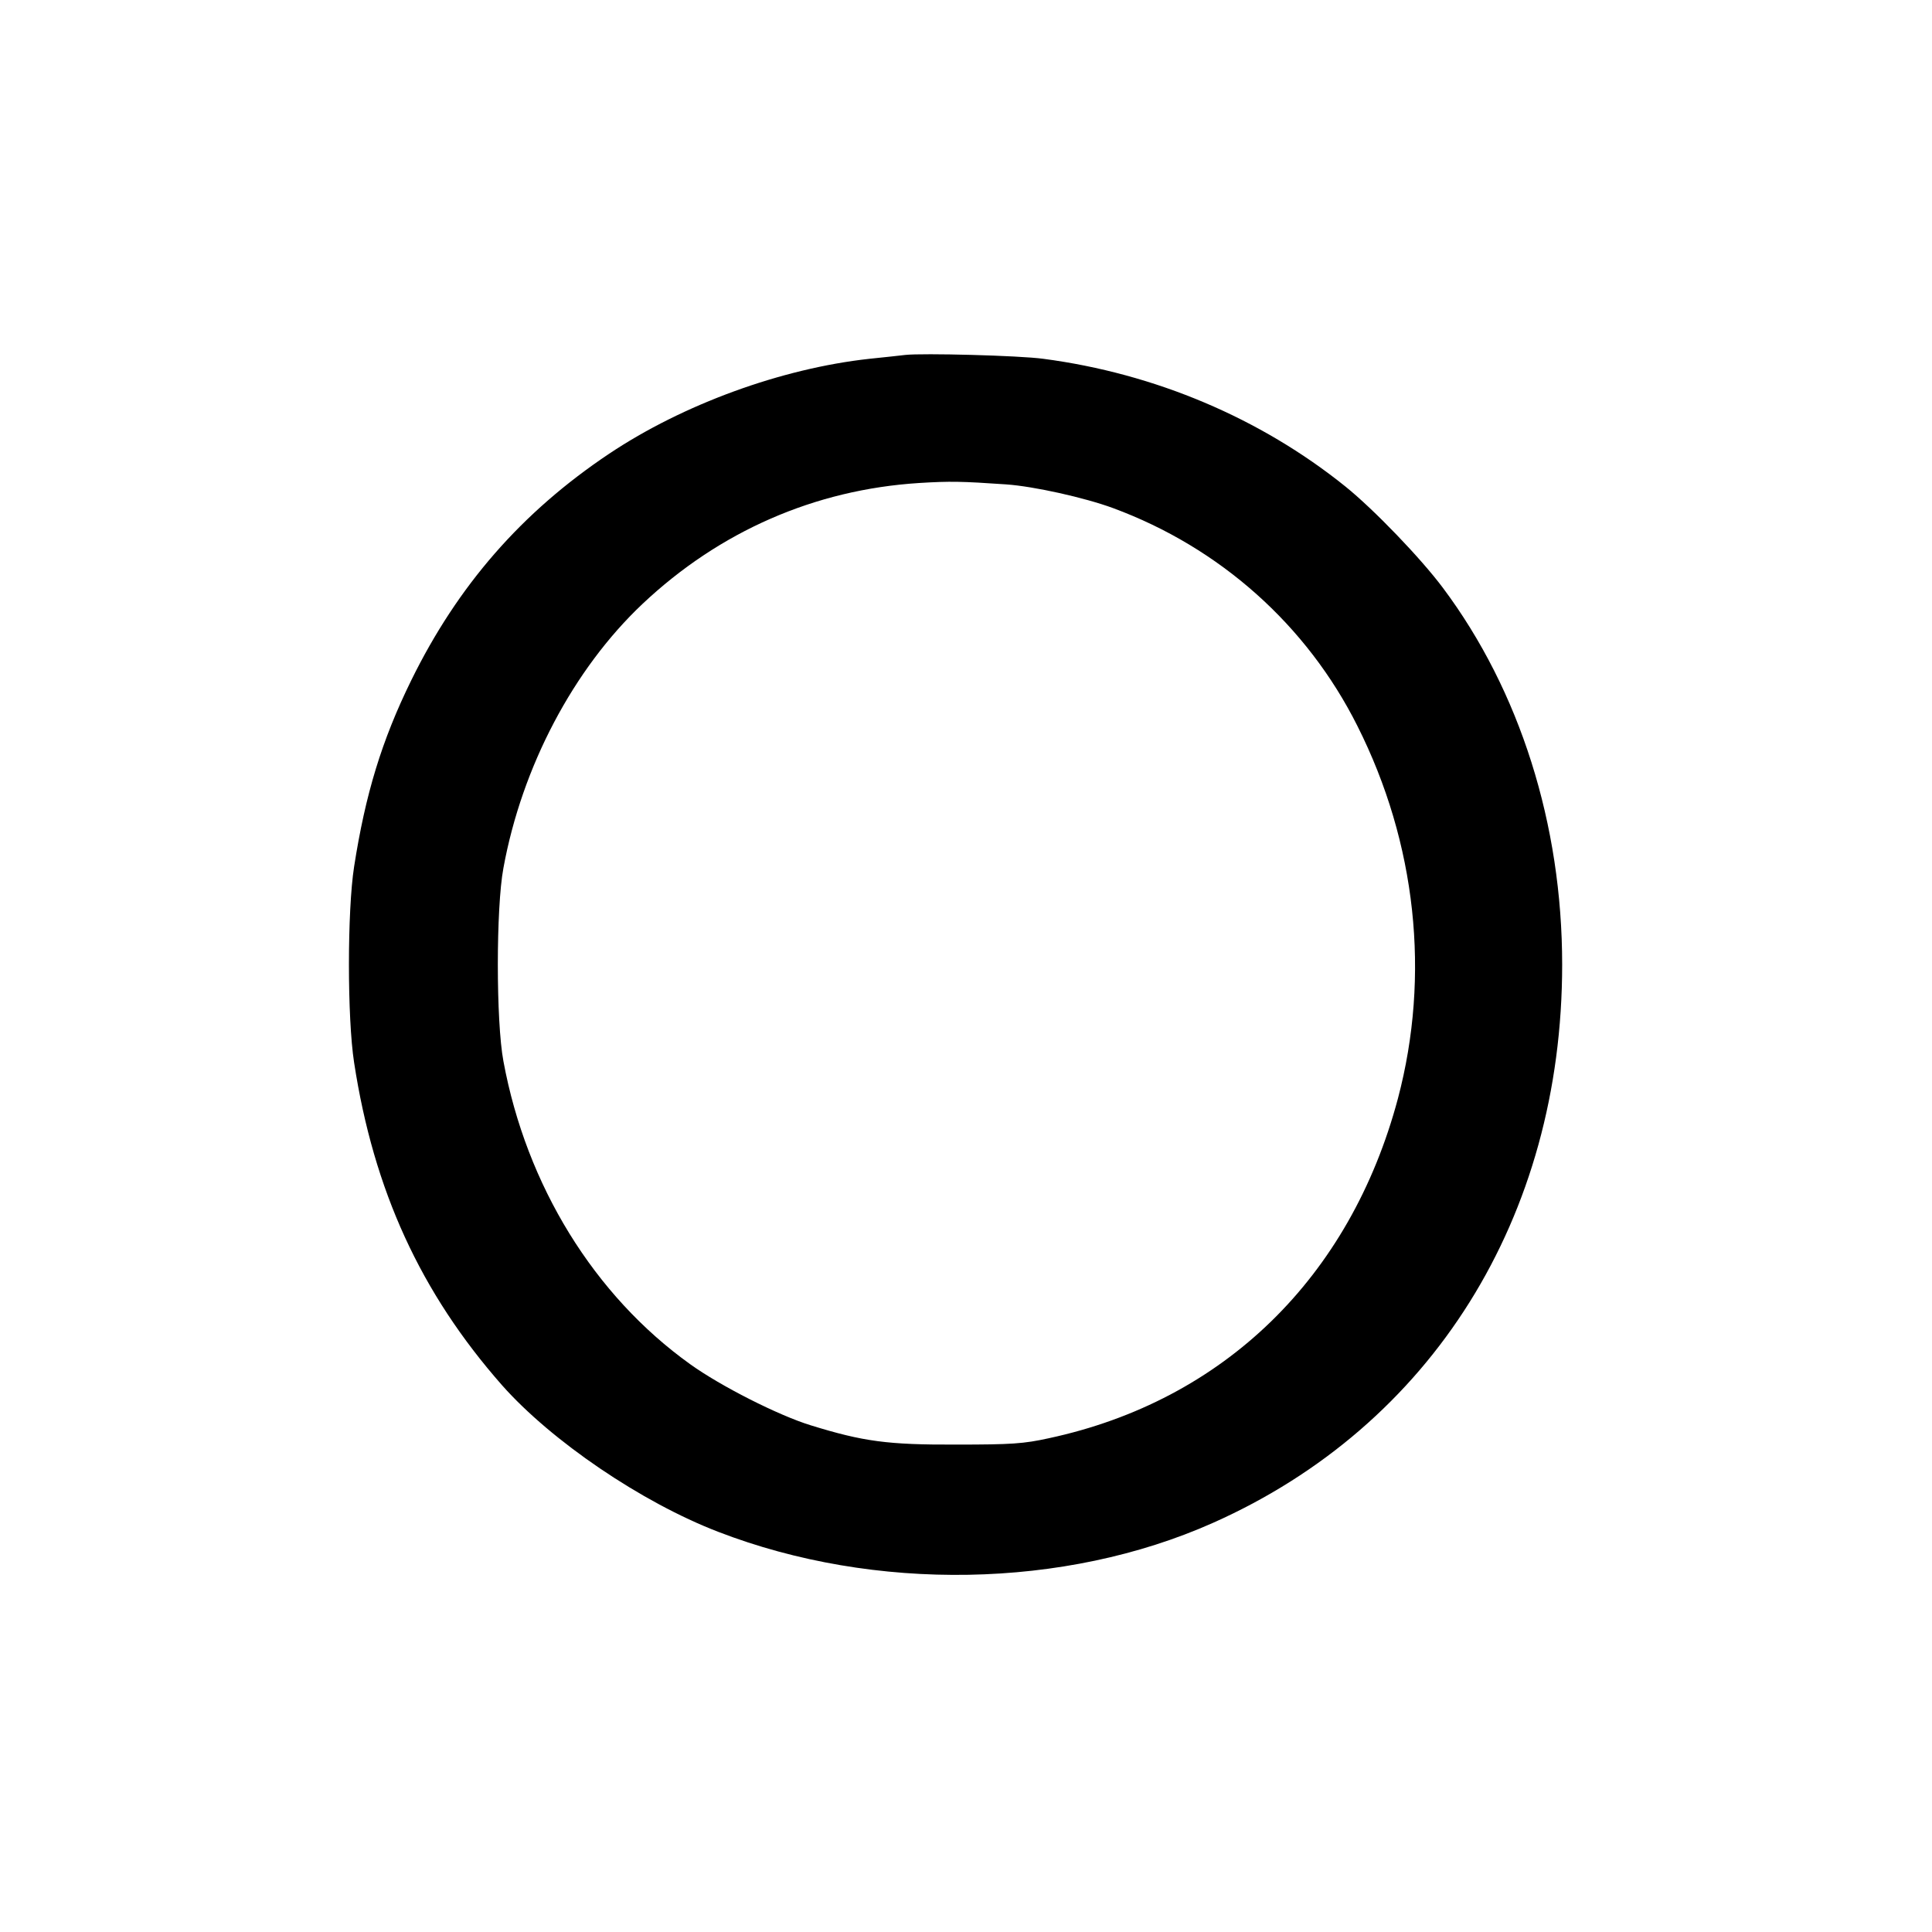 <?xml version="1.0" standalone="no"?>
<!DOCTYPE svg PUBLIC "-//W3C//DTD SVG 20010904//EN"
 "http://www.w3.org/TR/2001/REC-SVG-20010904/DTD/svg10.dtd">
<svg version="1.0" xmlns="http://www.w3.org/2000/svg"
 width="700pt" height="700pt" viewBox="0 0 700 700"
 preserveAspectRatio="xMidYMid meet">
<g transform="translate(0,700) scale(0.1,-0.1)"
fill="#000000" stroke="none">
<path d="M3280 5714 c-19 -2 -78 -9 -130 -14 -319 -35 -675 -165 -943 -344
-317 -212 -548 -477 -717 -821 -107 -218 -166 -412 -207 -675 -25 -161 -25
-548 0 -710 71 -463 241 -834 536 -1169 179 -202 505 -424 783 -531 567 -219
1255 -207 1792 32 794 353 1266 1107 1266 2023 0 508 -153 992 -432 1365 -80
107 -249 283 -353 367 -308 248 -691 410 -1095 463 -88 12 -438 21 -500 14z
m365 -469 c101 -7 285 -48 388 -86 387 -143 702 -424 885 -789 214 -425 265
-904 147 -1350 -173 -649 -631 -1095 -1265 -1231 -91 -20 -135 -23 -335 -23
-249 -1 -337 11 -528 70 -117 36 -326 142 -436 221 -348 249 -594 648 -677
1098 -27 144 -27 556 0 700 67 367 254 721 504 957 279 263 624 414 1002 438
113 7 154 6 315 -5z"/>
</g>
</svg>
